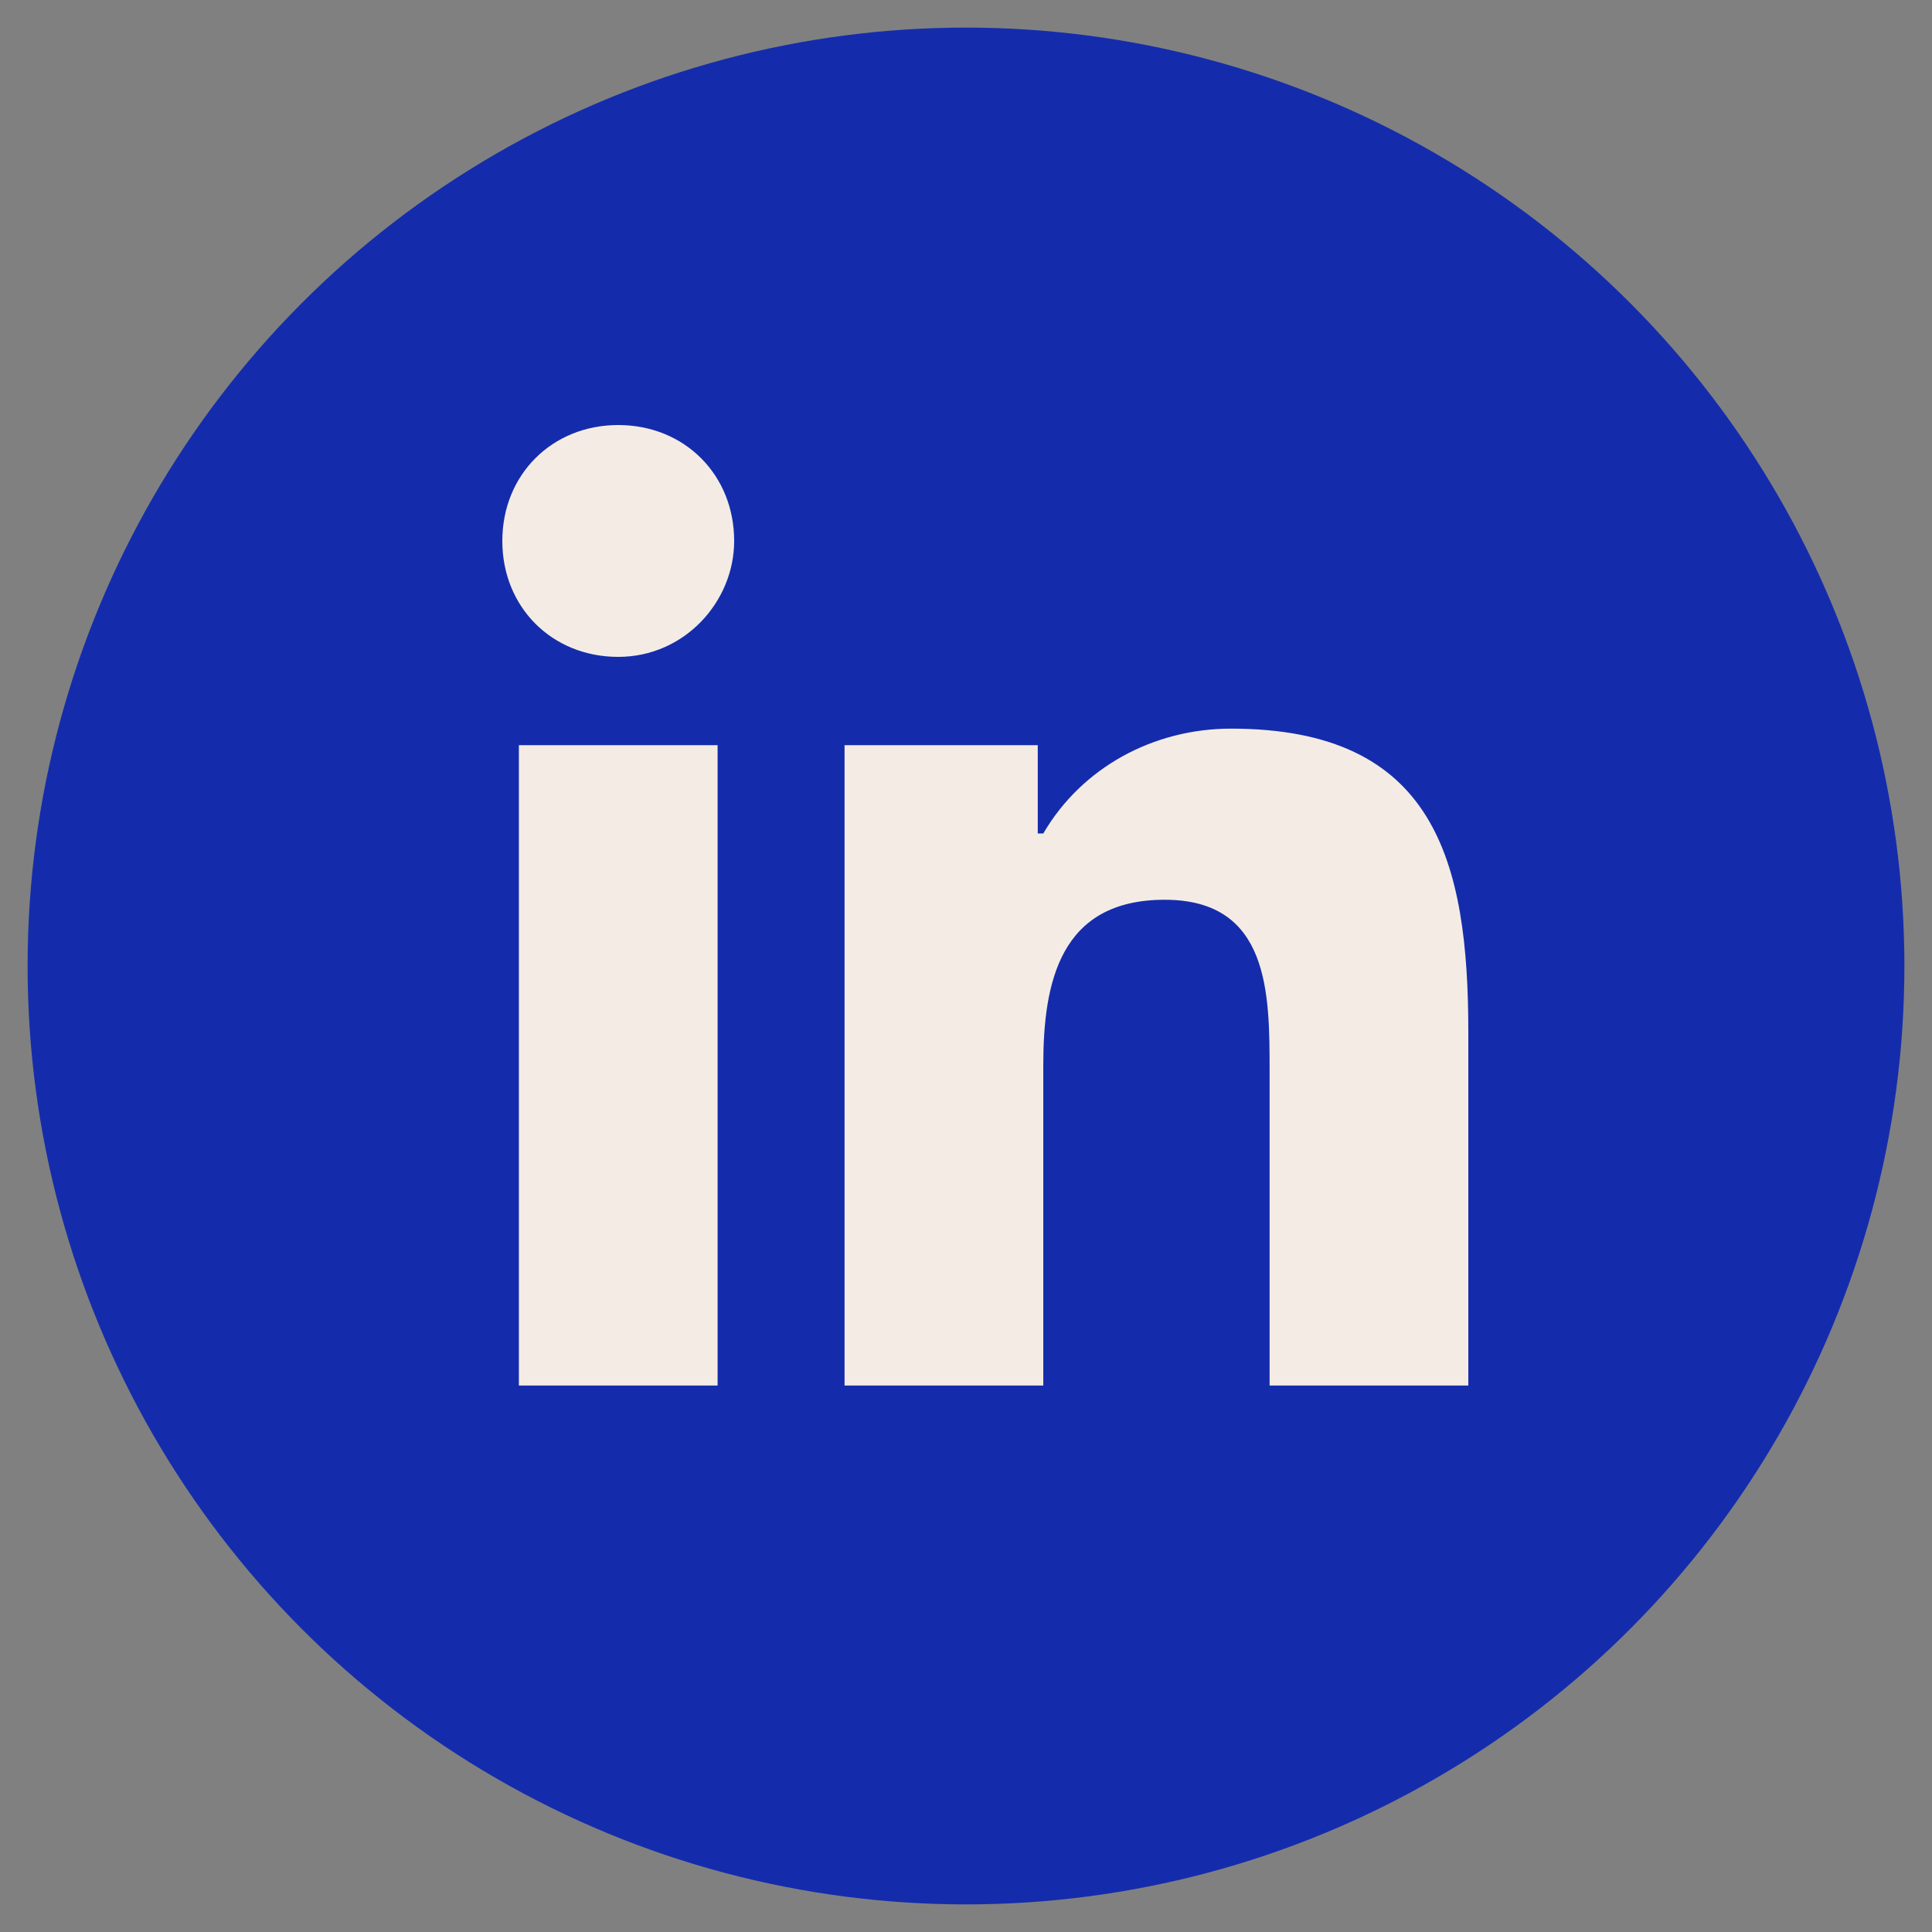 <?xml version="1.0" encoding="utf-8"?>
<!-- Generator: Adobe Illustrator 28.0.0, SVG Export Plug-In . SVG Version: 6.00 Build 0)  -->
<svg version="1.1" id="Calque_1" xmlns="http://www.w3.org/2000/svg" xmlns:xlink="http://www.w3.org/1999/xlink" x="0px" y="0px"
	 viewBox="0 0 35 35" style="enable-background:new 0 0 35 35;" xml:space="preserve">
<rect x="0" y="0" width="35" height="35" fill="#808080" stroke="none"/>
<style type="text/css">
	.st0{fill:#1D1D1B;}
	.st1{enable-background:new    ;}
	.st2{fill:#142CAC;}
	.st3{fill:#F4ECE4;}
	.st4{fill:#FFFFFF;}
	.st5{fill:none;}
	.st6{fill:none;stroke:#FFFFFF;stroke-width:2;}
</style>
<g id="Groupe_137_00000049903299480564583710000006161774790422585008_" transform="translate(-1637 -2944)">
	<circle id="Ellipse_36_00000122702039261806991810000008899870553016868497_" class="st2" cx="1654.5" cy="2961.5" r="17"/>
	<path id="Icon_awesome-linkedin-in_00000038373412212990709080000007207302059805489063_" class="st3" d="M1650,2969.1h-3.6v-11.6
		h3.6V2969.1z M1648.2,2955.9c-1.2,0-2.1-0.9-2.1-2.1c0-1.2,0.9-2.1,2.1-2.1c1.2,0,2.1,0.9,2.1,2.1
		C1650.3,2954.9,1649.4,2955.9,1648.2,2955.9z M1663.6,2969.1h-3.6v-5.7c0-1.4,0-3.1-1.9-3.1c-1.9,0-2.2,1.5-2.2,3v5.8h-3.6v-11.6
		h3.5v1.6h0.1c0.7-1.2,2-1.9,3.4-1.9c3.7,0,4.3,2.4,4.3,5.5L1663.6,2969.1L1663.6,2969.1z"/>
</g>
</svg>
